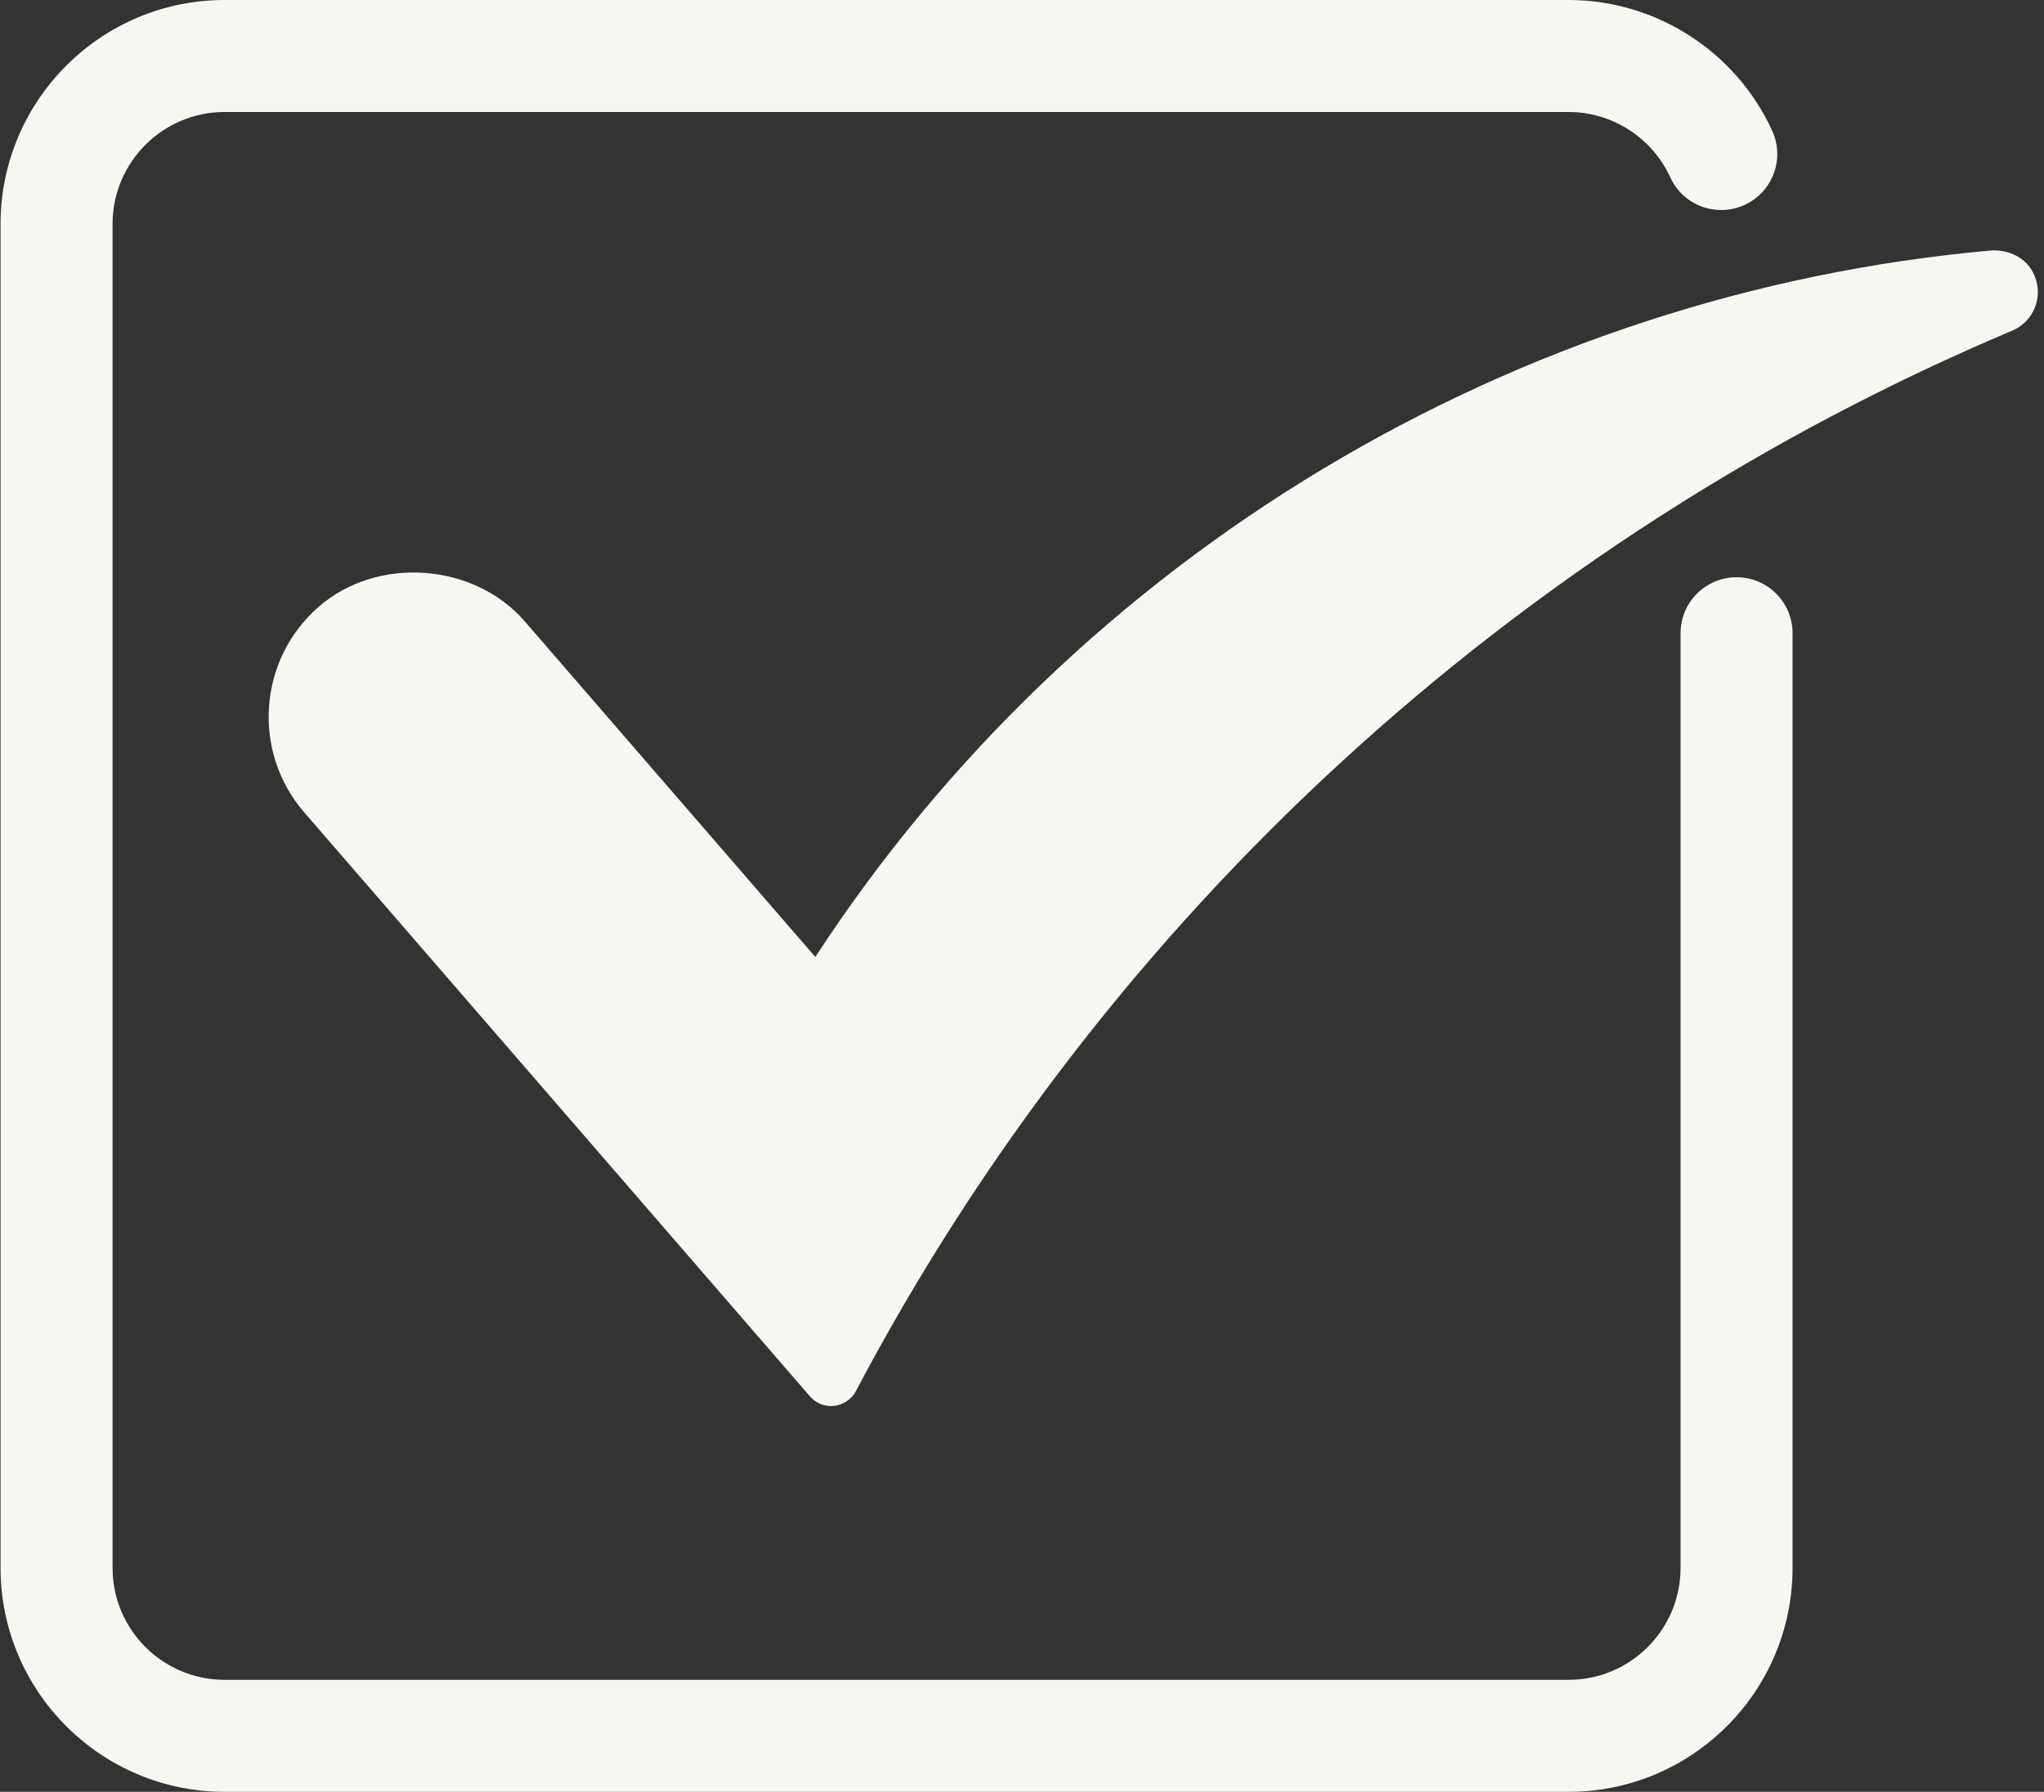 <?xml version="1.0" encoding="UTF-8" standalone="no"?><svg xmlns="http://www.w3.org/2000/svg" xmlns:xlink="http://www.w3.org/1999/xlink" fill="#f8f6f1" height="32" preserveAspectRatio="xMidYMid meet" version="1" viewBox="5.8 8.0 36.5 32.0" width="36.5" zoomAndPan="magnify"><rect x="5.8" y="8.0" width="36.5" height="32.0" fill="#333333" stroke="none"/><g id="change1_1"><path d="M36.81,18.309c-0.552,0-1,0.447-1,1V36c0,1.104-0.896,2-2,2h-24c-1.103,0-2-0.896-2-2V12c0-1.102,0.897-2,2-2h24 c0.779,0,1.493,0.459,1.817,1.168c0.229,0.502,0.824,0.721,1.326,0.492c0.502-0.23,0.723-0.824,0.493-1.326 C36.796,8.916,35.369,8,33.81,8h-24c-2.206,0-4,1.795-4,4v24c0,2.207,1.794,4,4,4h24c2.207,0,4-1.793,4-4V19.309 C37.81,18.756,37.362,18.309,36.81,18.309z" fill="inherit"/></g><g id="change1_2"><path d="M41.388,12.471c-0.002,0-0.005,0-0.008,0c-8.54,0.754-16.347,5.453-21.021,12.619l-5.189-5.994 c-0.905-1.045-2.629-1.172-3.674-0.264c-1.085,0.939-1.204,2.588-0.265,3.674l9.032,10.431c0.096,0.11,0.234,0.174,0.378,0.174 c0.02,0,0.038-0.002,0.058-0.004c0.163-0.021,0.308-0.117,0.385-0.264c4.478-8.485,11.812-15.212,20.651-18.939 c0.377-0.16,0.557-0.598,0.396-0.979C42.019,12.65,41.751,12.471,41.388,12.471z" fill="inherit"/></g></svg>